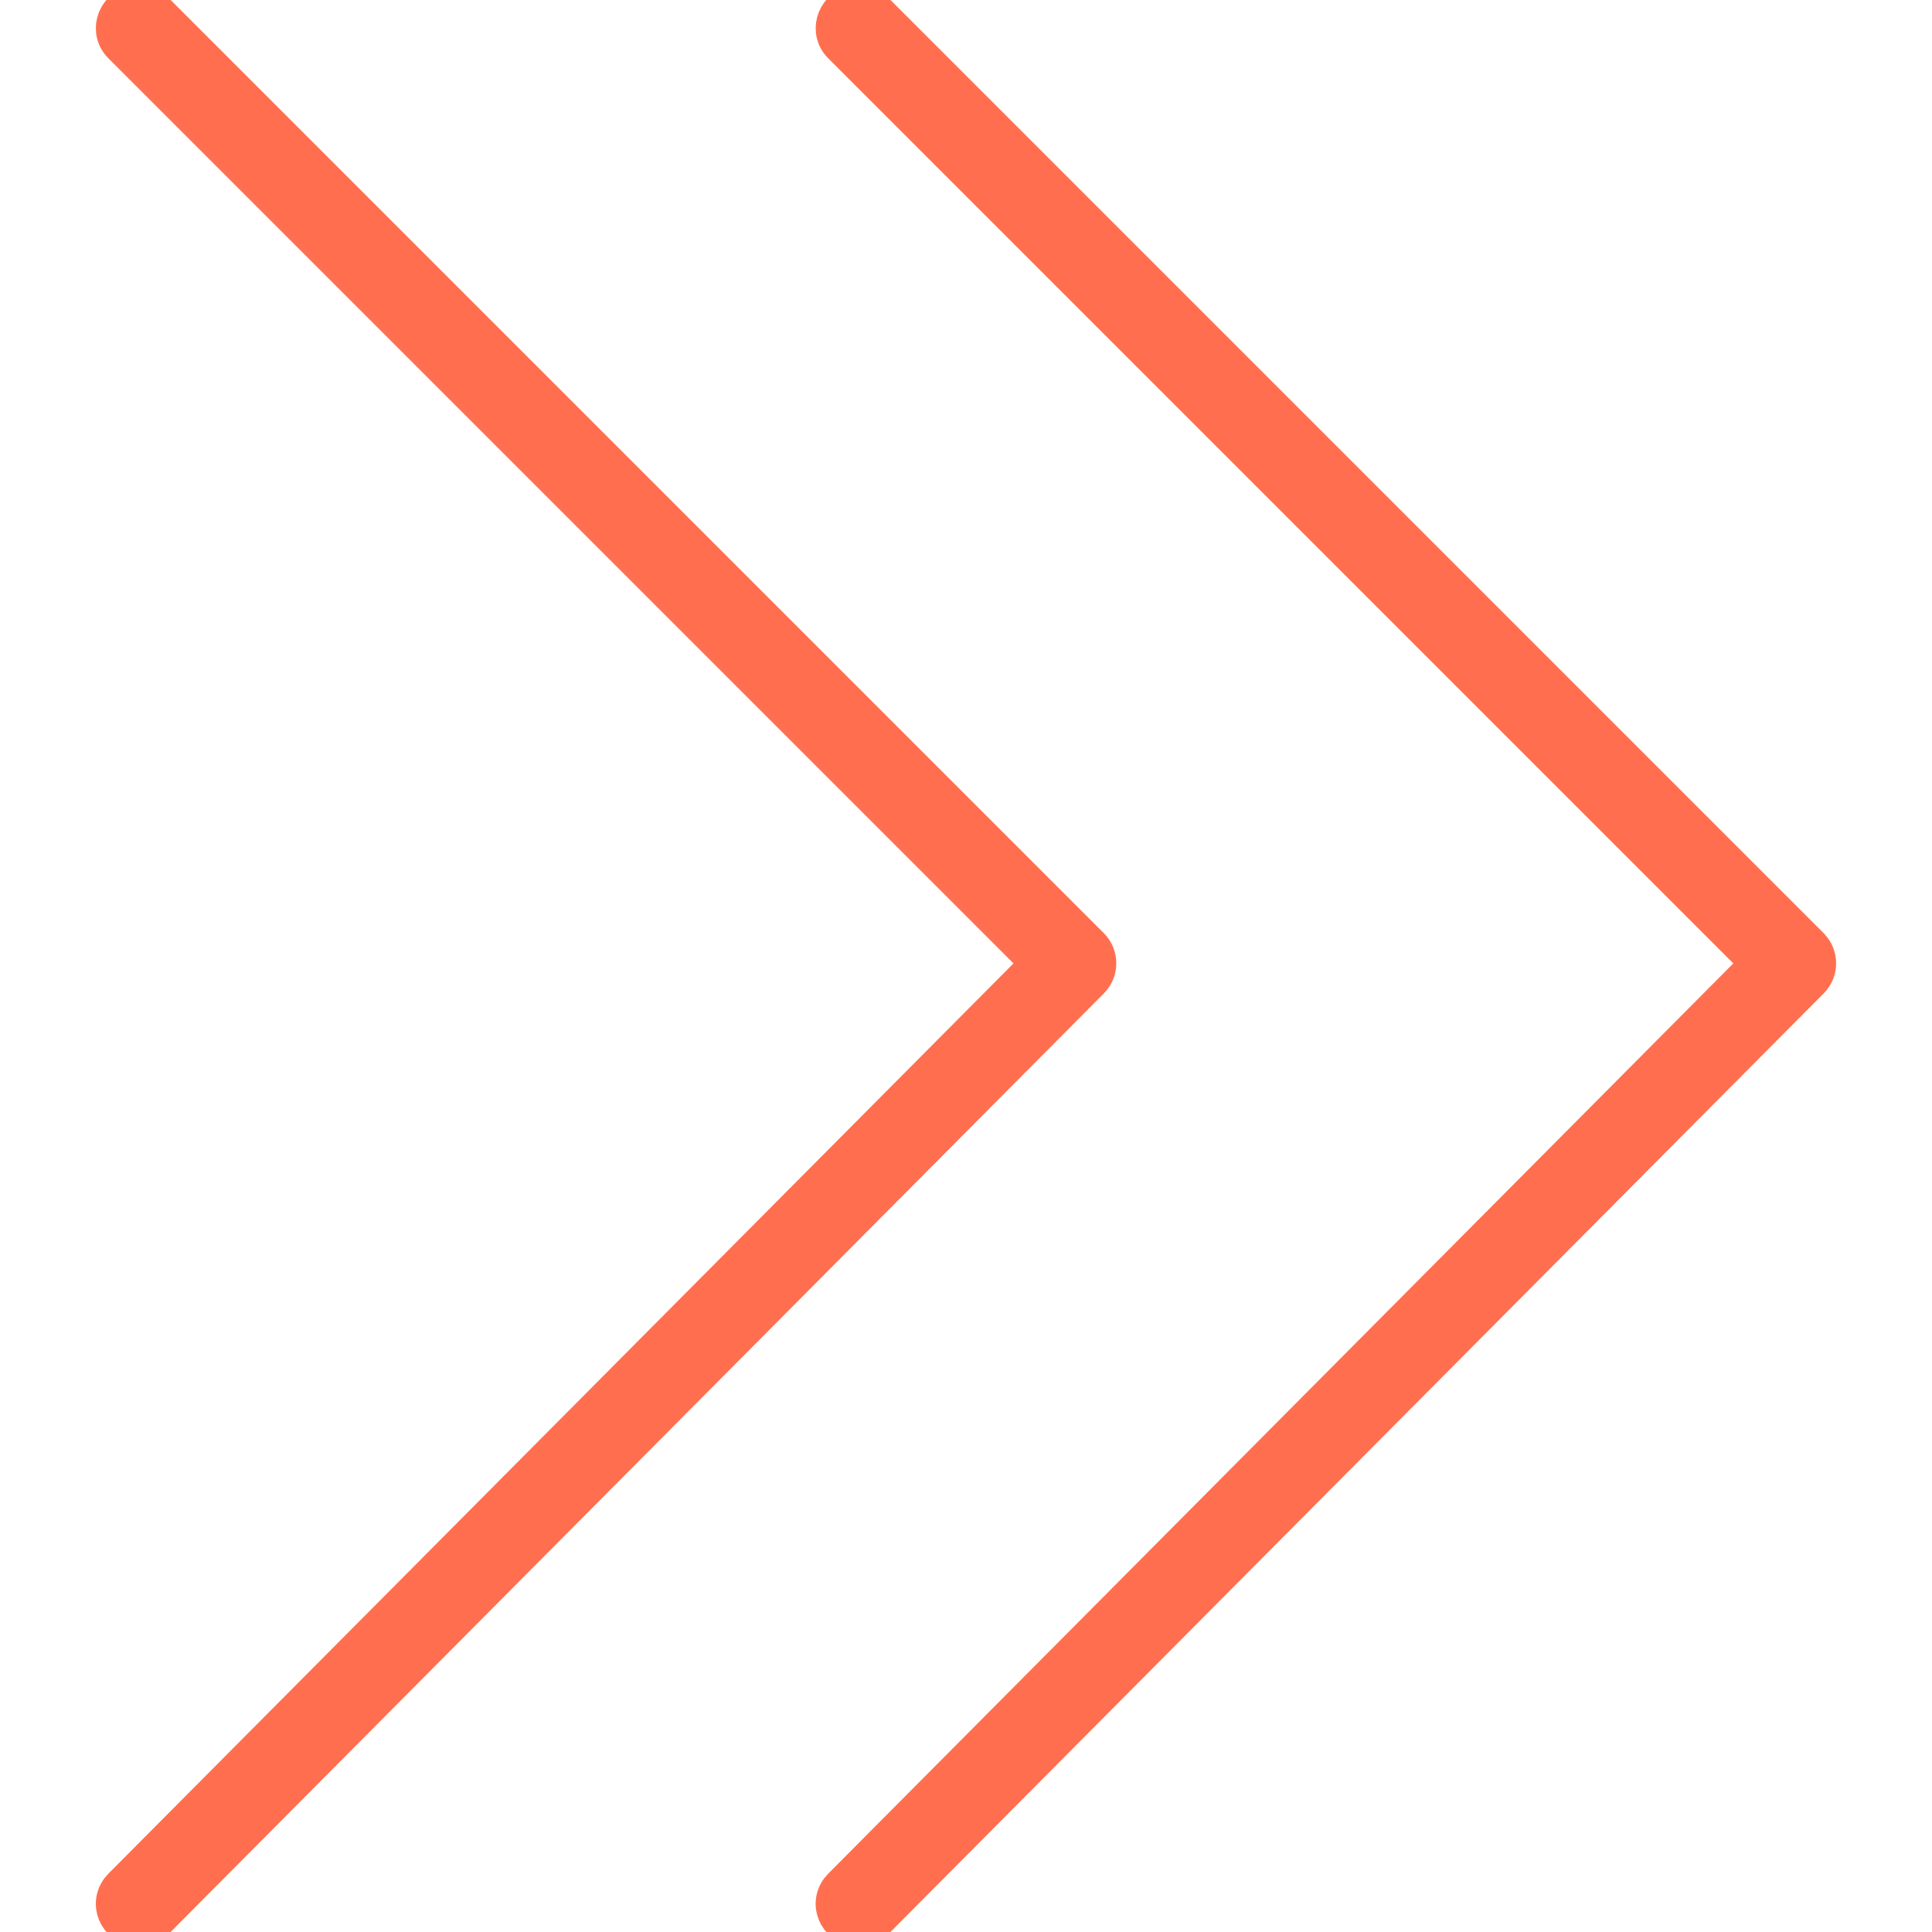 <?xml version="1.0" encoding="UTF-8"?> <svg xmlns="http://www.w3.org/2000/svg" viewBox="0 0 100.00 100.00"><path fill="#ff6f4f" stroke="#ff6f4f" fill-opacity="1" stroke-width="1.5" stroke-opacity="1" color="rgb(51, 51, 51)" fill-rule="evenodd" id="tSvgbd701b3c6c" title="Path 5" d="M7.169 100C6.047 100 5.347 98.785 5.908 97.814C5.971 97.705 6.048 97.605 6.136 97.516C21.93 81.632 37.723 65.748 53.517 49.864C37.724 34.071 21.932 18.279 6.139 2.486C5.346 1.694 5.708 0.34 6.791 0.049C7.294 -0.085 7.83 0.058 8.198 0.426C24.333 16.561 40.468 32.696 56.603 48.831C57.171 49.398 57.172 50.318 56.606 50.888C40.471 67.115 24.336 83.343 8.201 99.57C7.928 99.846 7.557 100 7.169 100Z"></path><path fill="#ff6f4f" stroke="#ff6f4f" fill-opacity="1" stroke-width="1.5" stroke-opacity="1" color="rgb(51, 51, 51)" fill-rule="evenodd" id="tSvg9751be51ab" title="Path 6" d="M44.427 100C43.305 100 42.605 98.785 43.166 97.814C43.229 97.705 43.306 97.605 43.394 97.516C59.188 81.632 74.981 65.748 90.775 49.864C74.982 34.071 59.19 18.279 43.397 2.486C42.604 1.694 42.967 0.34 44.049 0.049C44.552 -0.085 45.088 0.058 45.456 0.426C61.591 16.561 77.726 32.696 93.861 48.831C94.428 49.398 94.43 50.318 93.864 50.888C77.729 67.115 61.594 83.343 45.459 99.57C45.186 99.846 44.815 100 44.427 100Z"></path></svg> 